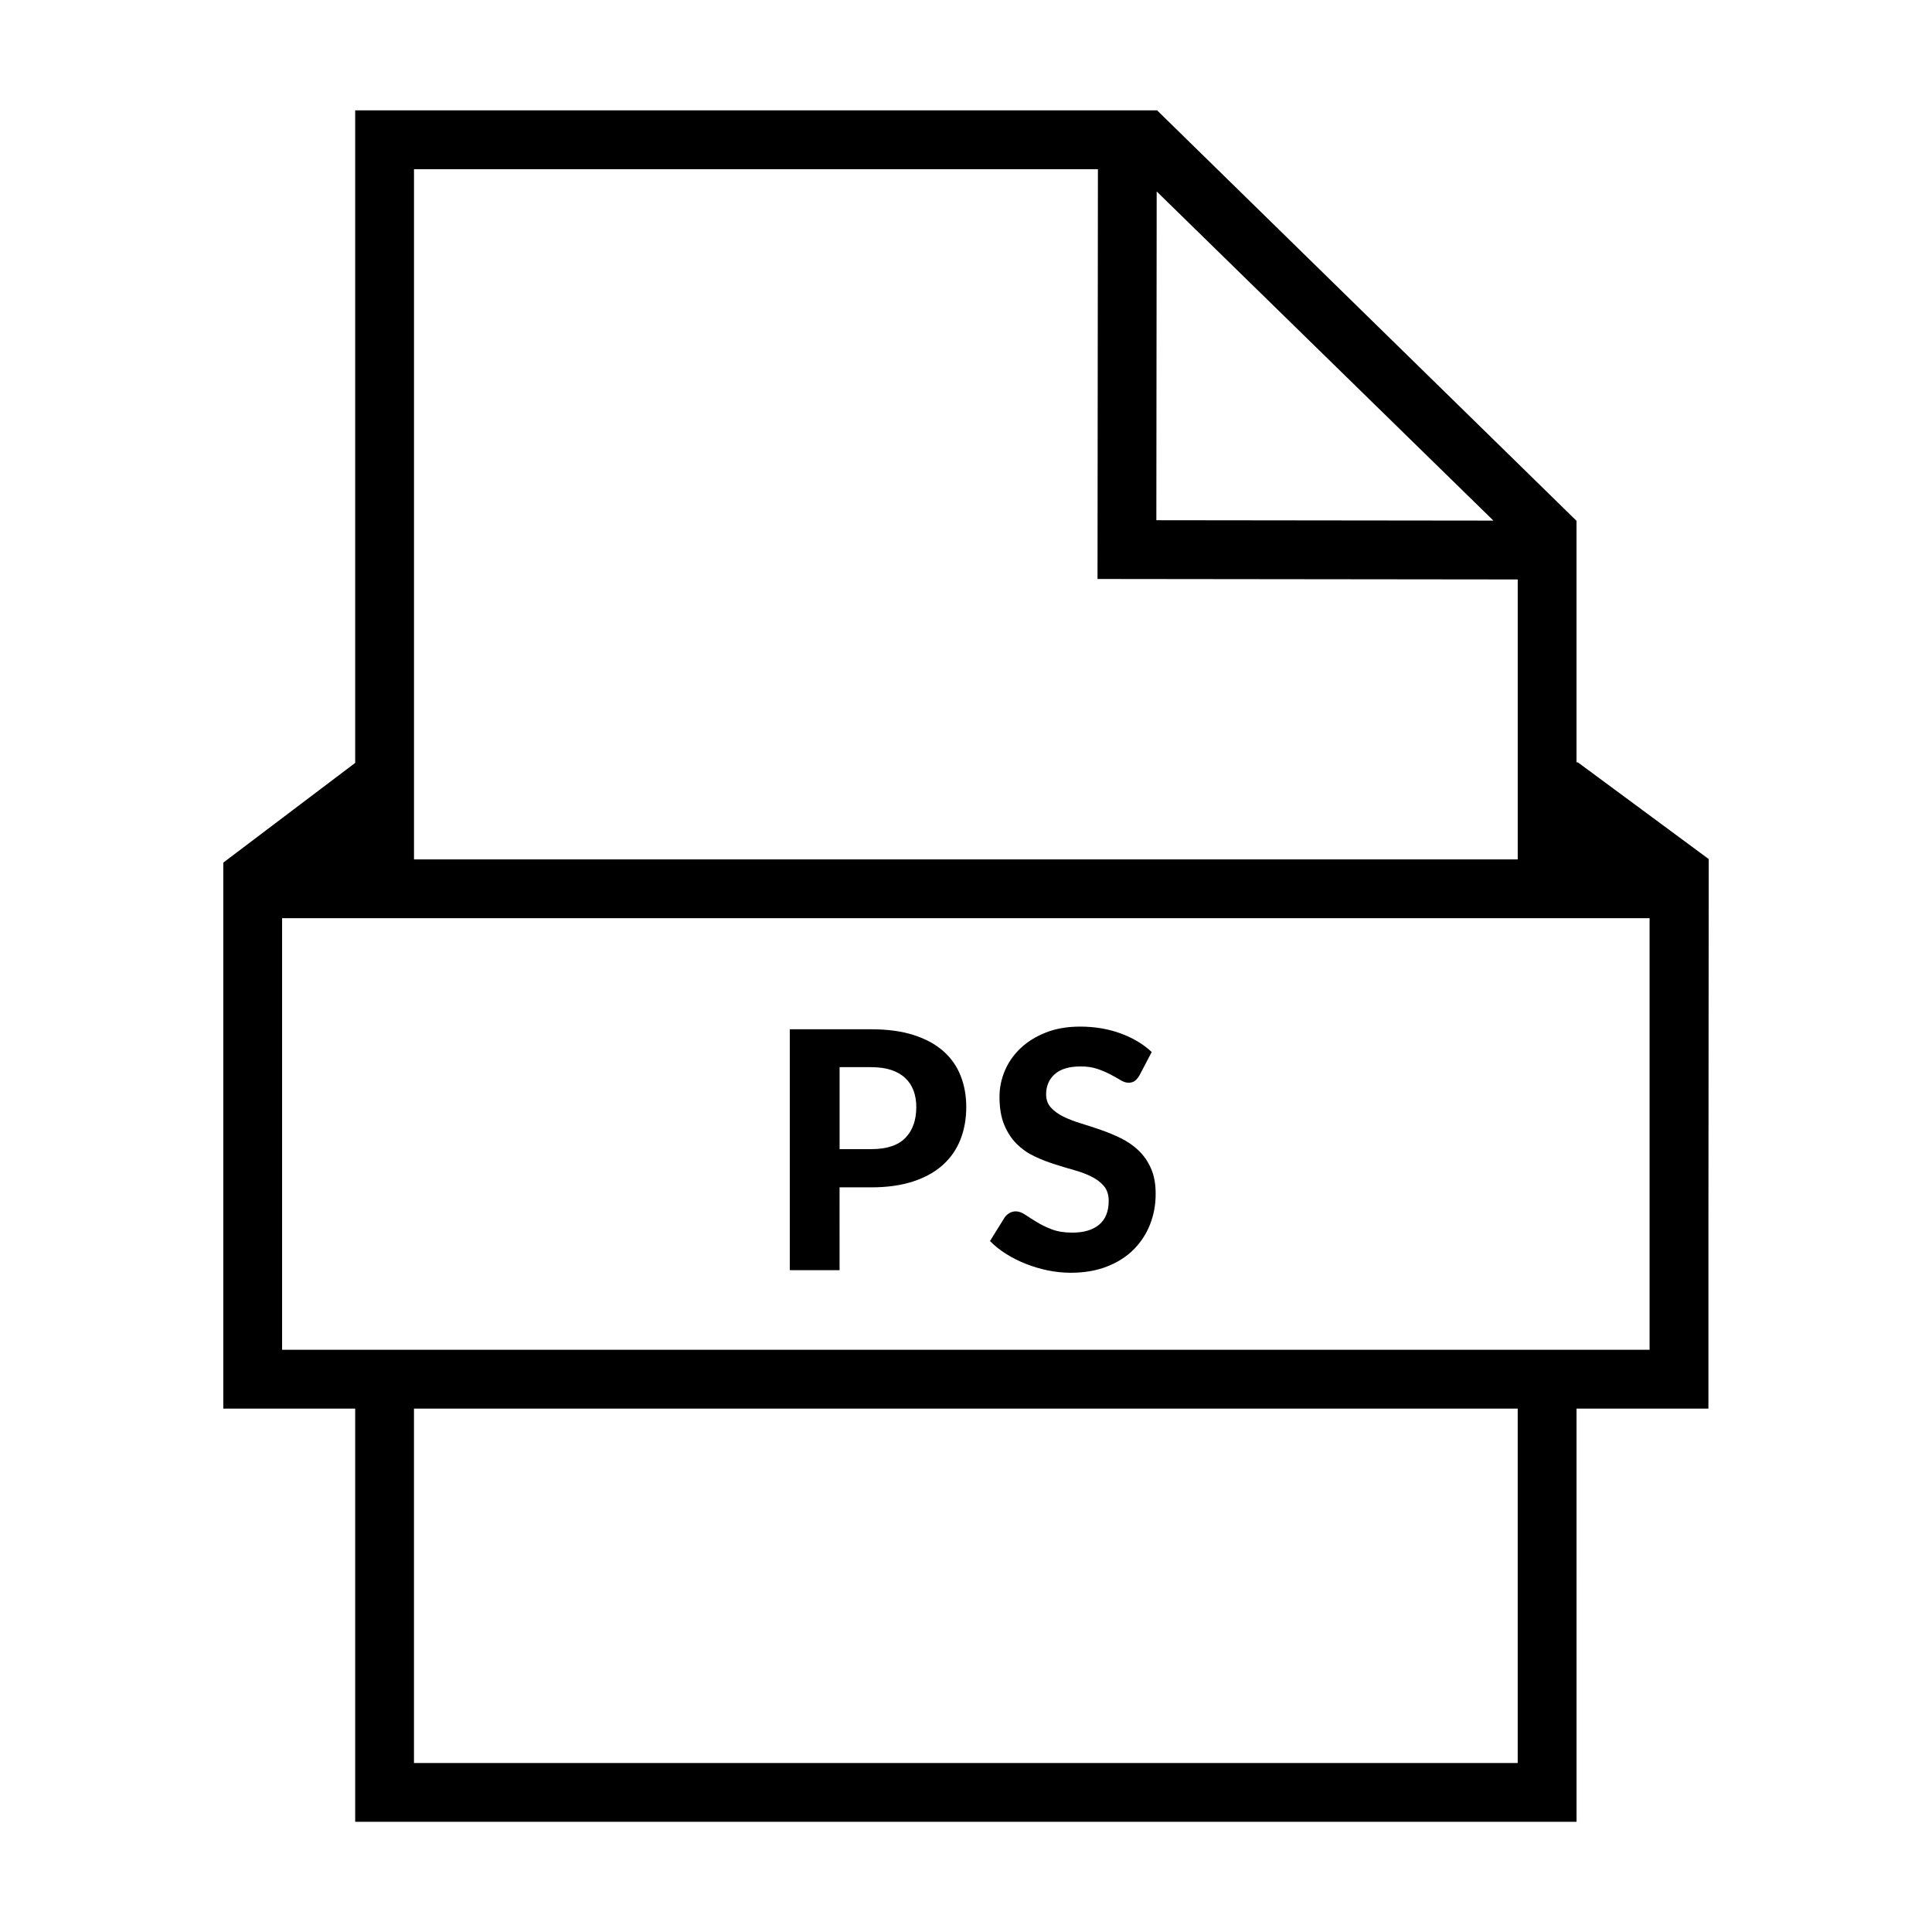 <?xml version="1.0" encoding="UTF-8"?>
<!-- Uploaded to: SVG Repo, www.svgrepo.com, Generator: SVG Repo Mixer Tools -->
<svg fill="#000000" width="800px" height="800px" version="1.1" viewBox="144 144 512 512" xmlns="http://www.w3.org/2000/svg">
 <g fill-rule="evenodd">
  <path d="m366.5 458.66h8.359c4.254 0 7.961-0.523 11.129-1.562 3.168-1.043 5.793-2.5 7.875-4.379 2.086-1.879 3.637-4.117 4.664-6.731 1.027-2.613 1.543-5.481 1.543-8.621 0-2.961-0.488-5.703-1.477-8.227-0.977-2.523-2.5-4.707-4.551-6.535-2.055-1.832-4.672-3.258-7.856-4.293-3.184-1.031-6.957-1.543-11.324-1.543l-21.562 0.004v63.84h13.195l-0.004-21.953zm0-31.852h8.359c2.051 0 3.824 0.246 5.324 0.746 1.496 0.5 2.731 1.211 3.715 2.137 0.984 0.922 1.715 2.035 2.203 3.34 0.484 1.305 0.727 2.746 0.727 4.332 0 3.461-0.957 6.188-2.883 8.176-1.918 1.996-4.949 2.996-9.082 2.996l-8.363 0.004z"/>
  <path d="m428.14 470.66c-2.109 0-3.918-0.297-5.438-0.883-1.508-0.586-2.836-1.23-3.977-1.941-1.152-0.699-2.156-1.344-3.043-1.93-0.875-0.59-1.715-0.883-2.504-0.883-0.586 0-1.148 0.152-1.672 0.457-0.523 0.312-0.953 0.699-1.273 1.168l-3.875 6.242c1.23 1.258 2.664 2.41 4.309 3.43 1.641 1.027 3.391 1.91 5.262 2.641 1.859 0.734 3.793 1.305 5.805 1.719 2.004 0.406 4.027 0.613 6.047 0.613 3.547 0 6.727-0.543 9.527-1.629 2.801-1.09 5.148-2.574 7.059-4.465 1.91-1.895 3.367-4.106 4.379-6.644 1.012-2.535 1.516-5.254 1.516-8.156 0-2.672-0.414-4.934-1.258-6.801-0.828-1.859-1.93-3.438-3.293-4.727-1.359-1.289-2.91-2.363-4.641-3.215-1.727-0.848-3.5-1.586-5.324-2.215-1.812-0.629-3.586-1.211-5.32-1.738-1.734-0.527-3.273-1.133-4.644-1.797-1.367-0.68-2.457-1.477-3.293-2.402-0.836-0.926-1.258-2.09-1.258-3.496 0-2.203 0.766-3.981 2.293-5.344 1.527-1.367 3.809-2.047 6.856-2.047 1.734 0 3.246 0.227 4.535 0.684 1.289 0.453 2.43 0.945 3.426 1.473 1.004 0.523 1.875 1.02 2.621 1.473 0.746 0.457 1.445 0.684 2.098 0.684 0.676 0 1.219-0.152 1.648-0.457 0.43-0.312 0.84-0.801 1.254-1.477l3.254-6.203c-2.262-2.109-5.023-3.758-8.293-4.949-3.266-1.184-6.828-1.785-10.664-1.785-3.438 0-6.473 0.527-9.129 1.582-2.656 1.059-4.891 2.449-6.711 4.176-1.812 1.734-3.195 3.715-4.133 5.941-0.941 2.231-1.41 4.535-1.41 6.906 0 2.961 0.422 5.441 1.258 7.438 0.832 1.996 1.926 3.668 3.273 5.019 1.352 1.352 2.883 2.43 4.613 3.254 1.734 0.828 3.5 1.527 5.324 2.109 1.82 0.59 3.594 1.125 5.324 1.602 1.734 0.488 3.266 1.062 4.613 1.742 1.355 0.676 2.445 1.512 3.281 2.504 0.832 0.996 1.254 2.301 1.254 3.914 0 2.785-0.848 4.887-2.527 6.293-1.691 1.418-4.074 2.121-7.148 2.121z"/>
  <path d="m596.83 371.66-34.688-25.633h-0.352v-64.035h-0.031l-111.17-108.8-0.051 0.055h-212.41v172.93l-34.953 26.426v144.69h34.953v109.5h323.67l-0.004-109.5h34.953v-45.316zm-57.062-89.695-89.324-0.102 0.09-87.125zm-104.81-93.129-0.105 108.6 111.36 0.125v74.188h-292.5v-182.91zm111.25 422.38h-292.5v-93.918h292.5zm34.949-109.51h-362.4v-114.38h362.4z"/>
 </g>
</svg>